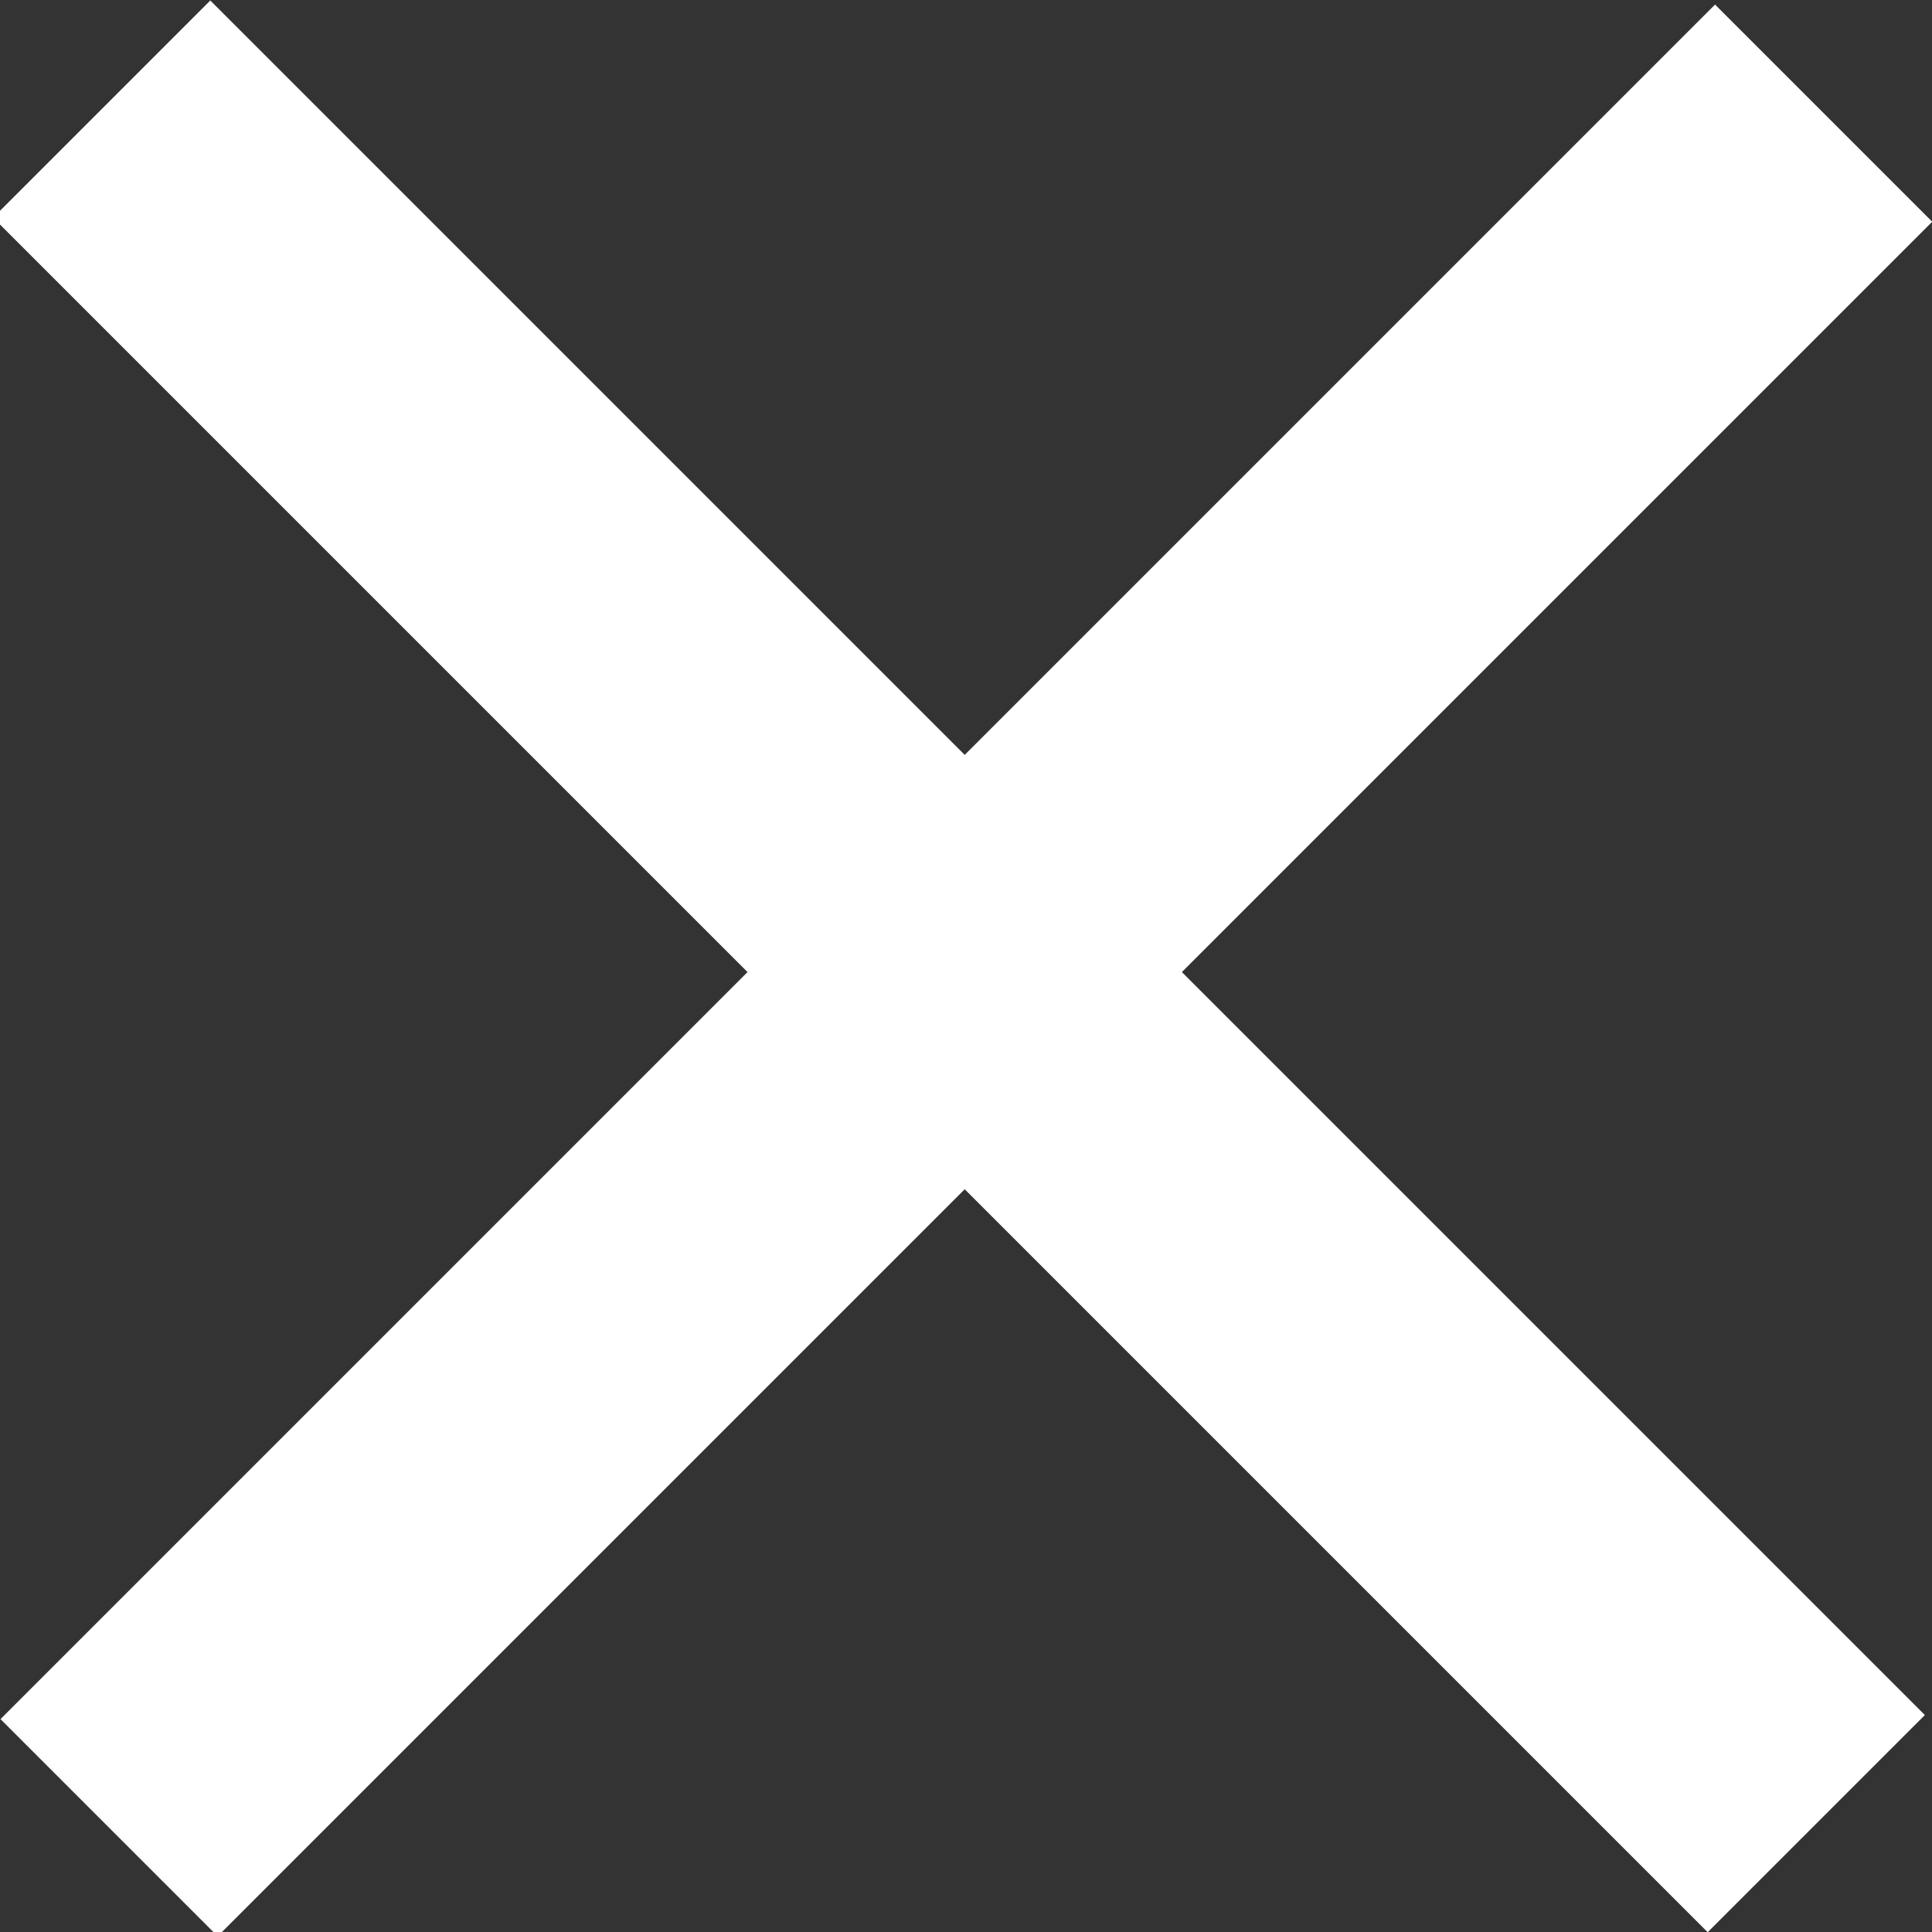 <?xml version="1.0" encoding="utf-8"?>
<!-- Generator: Adobe Illustrator 22.1.0, SVG Export Plug-In . SVG Version: 6.00 Build 0)  -->
<svg version="1.1" id="レイヤー_1" xmlns="http://www.w3.org/2000/svg" xmlns:xlink="http://www.w3.org/1999/xlink" x="0px"
	 y="0px" viewBox="0 0 23.9 23.9" style="enable-background:new 0 0 23.9 23.9;" xml:space="preserve">
<rect x="0" y="0" width="23.9" height="23.9" fill="#333333" stroke="none"/>
<style type="text/css">
	.st0{fill:#FFFFFF;}
</style>
<rect x="-3.1" y="10.1" transform="matrix(0.707 -0.707 0.707 0.707 -4.943 11.934)" class="st0" width="30" height="3.8"/>
<rect x="-3.1" y="10.1" transform="matrix(0.707 0.707 -0.707 0.707 11.934 -4.943)" class="st0" width="30" height="3.8"/>
</svg>
